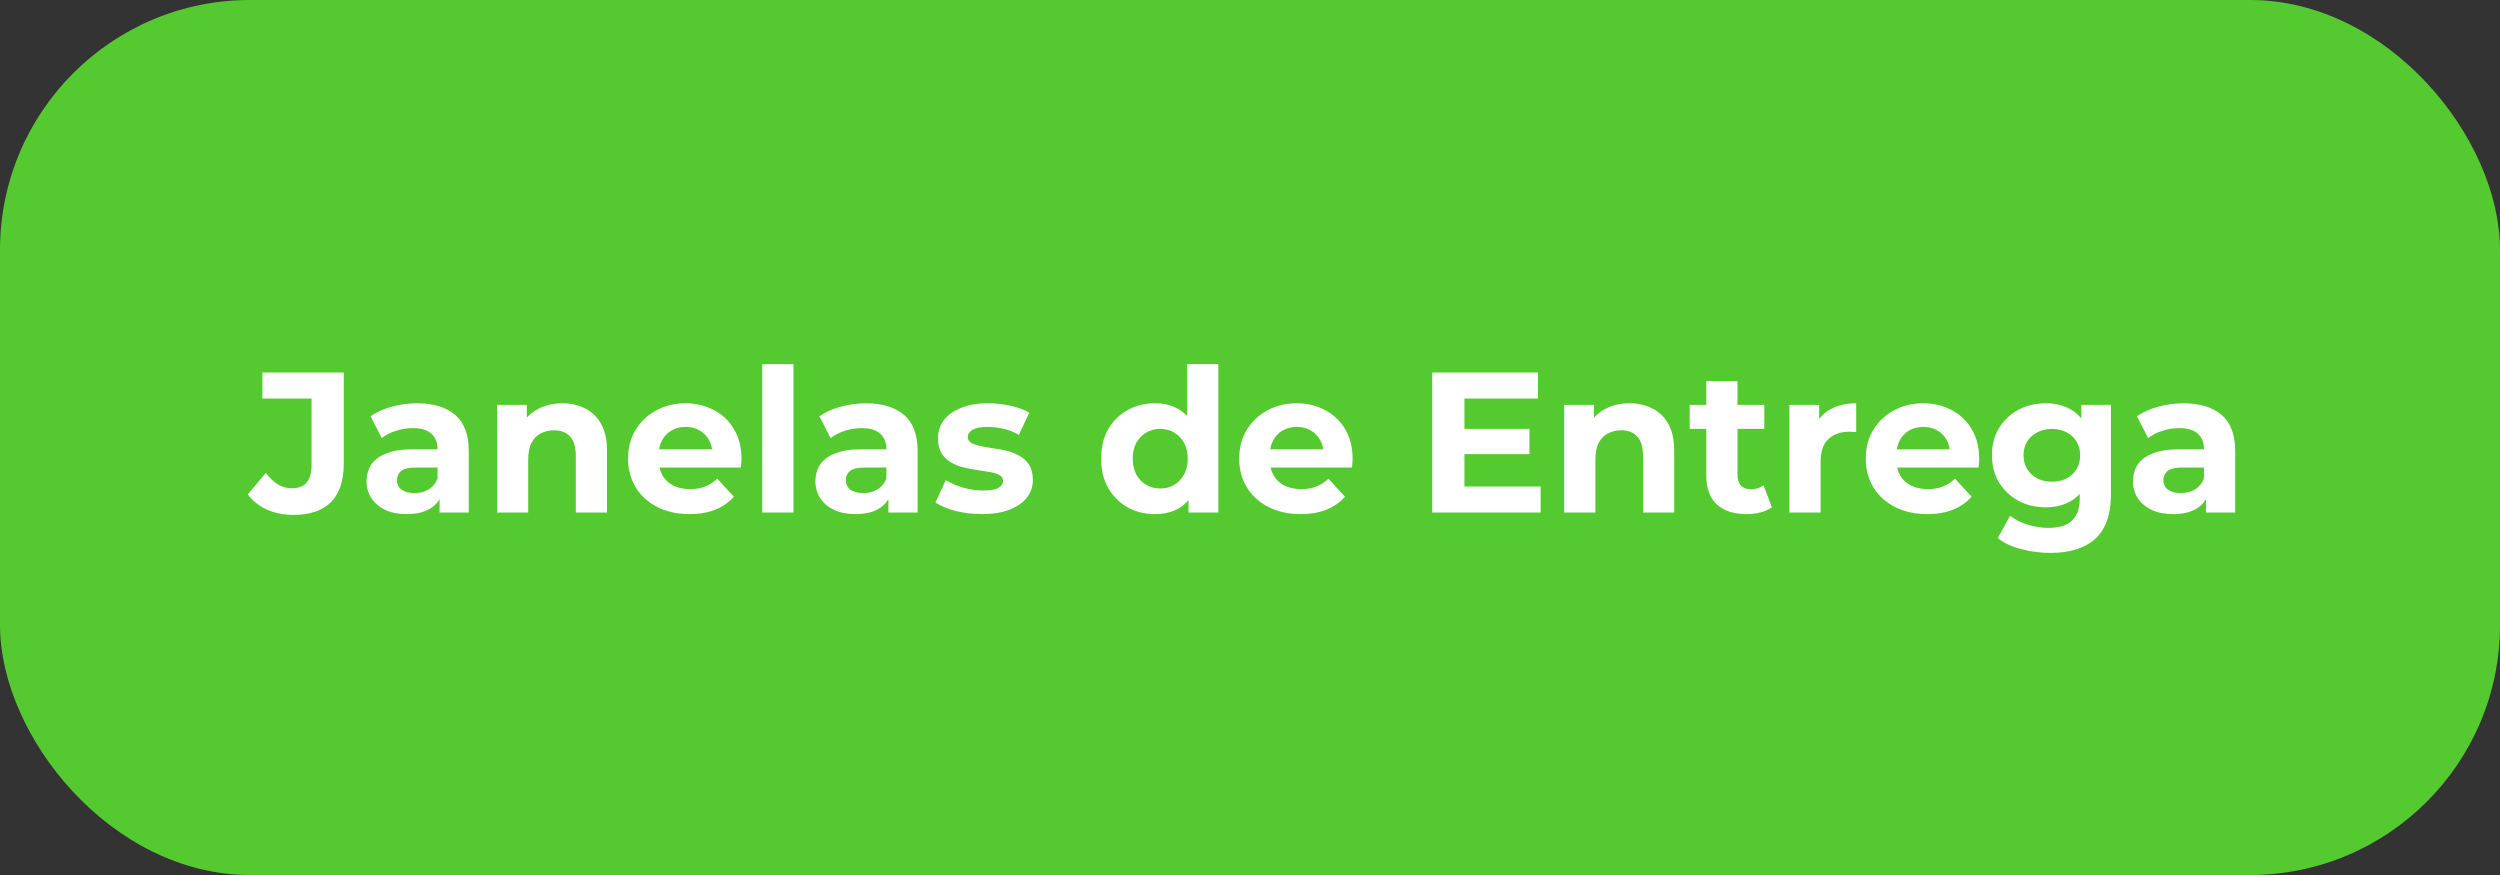 <?xml version="1.0" encoding="UTF-8"?> <svg xmlns="http://www.w3.org/2000/svg" width="200" height="70" viewBox="0 0 200 70" fill="none"><rect x="0" y="0" width="200" height="70" fill="#333333" stroke="none"/><rect width="200" height="70" rx="20" fill="#54CA30"></rect><path d="M23.47 41.192C22.713 41.192 22.014 41.053 21.374 40.776C20.745 40.488 20.227 40.083 19.822 39.56L21.262 37.832C21.572 38.237 21.897 38.547 22.238 38.76C22.579 38.963 22.948 39.064 23.342 39.064C24.398 39.064 24.926 38.445 24.926 37.208V31.88H20.99V29.8H27.502V37.064C27.502 38.451 27.161 39.485 26.478 40.168C25.796 40.851 24.793 41.192 23.47 41.192ZM35.166 41V39.32L35.006 38.952V35.944C35.006 35.411 34.841 34.995 34.51 34.696C34.19 34.397 33.694 34.248 33.022 34.248C32.564 34.248 32.11 34.323 31.662 34.472C31.225 34.611 30.852 34.803 30.542 35.048L29.646 33.304C30.116 32.973 30.681 32.717 31.342 32.536C32.004 32.355 32.676 32.264 33.358 32.264C34.67 32.264 35.689 32.573 36.414 33.192C37.14 33.811 37.502 34.776 37.502 36.088V41H35.166ZM32.542 41.128C31.87 41.128 31.294 41.016 30.814 40.792C30.334 40.557 29.966 40.243 29.71 39.848C29.454 39.453 29.326 39.011 29.326 38.52C29.326 38.008 29.449 37.56 29.694 37.176C29.95 36.792 30.35 36.493 30.894 36.28C31.438 36.056 32.148 35.944 33.022 35.944H35.31V37.4H33.294C32.708 37.4 32.302 37.496 32.078 37.688C31.865 37.88 31.758 38.12 31.758 38.408C31.758 38.728 31.881 38.984 32.126 39.176C32.382 39.357 32.729 39.448 33.166 39.448C33.582 39.448 33.956 39.352 34.286 39.16C34.617 38.957 34.857 38.664 35.006 38.28L35.39 39.432C35.209 39.987 34.878 40.408 34.398 40.696C33.918 40.984 33.3 41.128 32.542 41.128ZM39.761 41V32.392H42.145V34.776L41.697 34.056C42.007 33.48 42.449 33.037 43.025 32.728C43.601 32.419 44.257 32.264 44.993 32.264C45.676 32.264 46.284 32.403 46.817 32.68C47.361 32.947 47.788 33.363 48.097 33.928C48.407 34.483 48.561 35.197 48.561 36.072V41H46.065V36.456C46.065 35.763 45.911 35.251 45.601 34.92C45.303 34.589 44.876 34.424 44.321 34.424C43.927 34.424 43.569 34.509 43.249 34.68C42.94 34.84 42.695 35.091 42.513 35.432C42.343 35.773 42.257 36.211 42.257 36.744V41H39.761ZM55.158 41.128C54.177 41.128 53.313 40.936 52.566 40.552C51.83 40.168 51.26 39.645 50.854 38.984C50.449 38.312 50.246 37.549 50.246 36.696C50.246 35.832 50.444 35.069 50.838 34.408C51.244 33.736 51.793 33.213 52.486 32.84C53.18 32.456 53.964 32.264 54.838 32.264C55.681 32.264 56.438 32.445 57.11 32.808C57.793 33.16 58.332 33.672 58.726 34.344C59.121 35.005 59.318 35.8 59.318 36.728C59.318 36.824 59.313 36.936 59.302 37.064C59.292 37.181 59.281 37.293 59.27 37.4H52.278V35.944H57.958L56.998 36.376C56.998 35.928 56.908 35.539 56.726 35.208C56.545 34.877 56.294 34.621 55.974 34.44C55.654 34.248 55.281 34.152 54.854 34.152C54.428 34.152 54.049 34.248 53.718 34.44C53.398 34.621 53.148 34.883 52.966 35.224C52.785 35.555 52.694 35.949 52.694 36.408V36.792C52.694 37.261 52.796 37.677 52.998 38.04C53.212 38.392 53.505 38.664 53.878 38.856C54.262 39.037 54.71 39.128 55.222 39.128C55.681 39.128 56.081 39.059 56.422 38.92C56.774 38.781 57.094 38.573 57.382 38.296L58.71 39.736C58.316 40.184 57.82 40.531 57.222 40.776C56.625 41.011 55.937 41.128 55.158 41.128ZM60.98 41V29.128H63.476V41H60.98ZM71.073 41V39.32L70.913 38.952V35.944C70.913 35.411 70.747 34.995 70.417 34.696C70.097 34.397 69.601 34.248 68.929 34.248C68.47 34.248 68.017 34.323 67.569 34.472C67.131 34.611 66.758 34.803 66.449 35.048L65.553 33.304C66.022 32.973 66.587 32.717 67.249 32.536C67.91 32.355 68.582 32.264 69.265 32.264C70.577 32.264 71.595 32.573 72.321 33.192C73.046 33.811 73.409 34.776 73.409 36.088V41H71.073ZM68.449 41.128C67.777 41.128 67.201 41.016 66.721 40.792C66.241 40.557 65.873 40.243 65.617 39.848C65.361 39.453 65.233 39.011 65.233 38.52C65.233 38.008 65.355 37.56 65.601 37.176C65.857 36.792 66.257 36.493 66.801 36.28C67.345 36.056 68.054 35.944 68.929 35.944H71.217V37.4H69.201C68.614 37.4 68.209 37.496 67.985 37.688C67.771 37.88 67.665 38.12 67.665 38.408C67.665 38.728 67.787 38.984 68.033 39.176C68.289 39.357 68.635 39.448 69.073 39.448C69.489 39.448 69.862 39.352 70.193 39.16C70.523 38.957 70.763 38.664 70.913 38.28L71.297 39.432C71.115 39.987 70.785 40.408 70.305 40.696C69.825 40.984 69.206 41.128 68.449 41.128ZM78.564 41.128C77.828 41.128 77.118 41.043 76.436 40.872C75.764 40.691 75.23 40.467 74.836 40.2L75.668 38.408C76.062 38.653 76.526 38.856 77.06 39.016C77.604 39.165 78.137 39.24 78.66 39.24C79.236 39.24 79.641 39.171 79.876 39.032C80.121 38.893 80.244 38.701 80.244 38.456C80.244 38.253 80.148 38.104 79.956 38.008C79.774 37.901 79.529 37.821 79.22 37.768C78.91 37.715 78.569 37.661 78.196 37.608C77.833 37.555 77.465 37.485 77.092 37.4C76.718 37.304 76.377 37.165 76.068 36.984C75.758 36.803 75.508 36.557 75.316 36.248C75.134 35.939 75.044 35.539 75.044 35.048C75.044 34.504 75.198 34.024 75.508 33.608C75.828 33.192 76.286 32.867 76.884 32.632C77.481 32.387 78.196 32.264 79.028 32.264C79.614 32.264 80.212 32.328 80.82 32.456C81.428 32.584 81.934 32.771 82.34 33.016L81.508 34.792C81.092 34.547 80.67 34.381 80.244 34.296C79.828 34.2 79.422 34.152 79.028 34.152C78.473 34.152 78.068 34.227 77.812 34.376C77.556 34.525 77.428 34.717 77.428 34.952C77.428 35.165 77.518 35.325 77.7 35.432C77.892 35.539 78.142 35.624 78.452 35.688C78.761 35.752 79.097 35.811 79.46 35.864C79.833 35.907 80.206 35.976 80.58 36.072C80.953 36.168 81.289 36.307 81.588 36.488C81.897 36.659 82.148 36.899 82.34 37.208C82.532 37.507 82.628 37.901 82.628 38.392C82.628 38.925 82.468 39.4 82.148 39.816C81.828 40.221 81.364 40.541 80.756 40.776C80.158 41.011 79.428 41.128 78.564 41.128ZM92.395 41.128C91.584 41.128 90.853 40.947 90.203 40.584C89.552 40.211 89.035 39.693 88.651 39.032C88.278 38.371 88.091 37.592 88.091 36.696C88.091 35.789 88.278 35.005 88.651 34.344C89.035 33.683 89.552 33.171 90.203 32.808C90.853 32.445 91.584 32.264 92.395 32.264C93.12 32.264 93.755 32.424 94.299 32.744C94.843 33.064 95.264 33.549 95.563 34.2C95.862 34.851 96.011 35.683 96.011 36.696C96.011 37.699 95.867 38.531 95.579 39.192C95.291 39.843 94.875 40.328 94.331 40.648C93.797 40.968 93.152 41.128 92.395 41.128ZM92.827 39.08C93.232 39.08 93.6 38.984 93.931 38.792C94.261 38.6 94.523 38.328 94.715 37.976C94.918 37.613 95.019 37.187 95.019 36.696C95.019 36.195 94.918 35.768 94.715 35.416C94.523 35.064 94.261 34.792 93.931 34.6C93.6 34.408 93.232 34.312 92.827 34.312C92.411 34.312 92.037 34.408 91.707 34.6C91.376 34.792 91.109 35.064 90.907 35.416C90.715 35.768 90.619 36.195 90.619 36.696C90.619 37.187 90.715 37.613 90.907 37.976C91.109 38.328 91.376 38.6 91.707 38.792C92.037 38.984 92.411 39.08 92.827 39.08ZM95.083 41V39.24L95.131 36.68L94.971 34.136V29.128H97.467V41H95.083ZM104.049 41.128C103.068 41.128 102.204 40.936 101.457 40.552C100.721 40.168 100.15 39.645 99.745 38.984C99.34 38.312 99.137 37.549 99.137 36.696C99.137 35.832 99.334 35.069 99.729 34.408C100.134 33.736 100.684 33.213 101.377 32.84C102.07 32.456 102.854 32.264 103.729 32.264C104.572 32.264 105.329 32.445 106.001 32.808C106.684 33.16 107.222 33.672 107.617 34.344C108.012 35.005 108.209 35.8 108.209 36.728C108.209 36.824 108.204 36.936 108.193 37.064C108.182 37.181 108.172 37.293 108.161 37.4H101.169V35.944H106.849L105.889 36.376C105.889 35.928 105.798 35.539 105.617 35.208C105.436 34.877 105.185 34.621 104.865 34.44C104.545 34.248 104.172 34.152 103.745 34.152C103.318 34.152 102.94 34.248 102.609 34.44C102.289 34.621 102.038 34.883 101.857 35.224C101.676 35.555 101.585 35.949 101.585 36.408V36.792C101.585 37.261 101.686 37.677 101.889 38.04C102.102 38.392 102.396 38.664 102.769 38.856C103.153 39.037 103.601 39.128 104.113 39.128C104.572 39.128 104.972 39.059 105.313 38.92C105.665 38.781 105.985 38.573 106.273 38.296L107.601 39.736C107.206 40.184 106.71 40.531 106.113 40.776C105.516 41.011 104.828 41.128 104.049 41.128ZM114.578 41V29.8H123.042V31.88H117.154V38.92H123.25V41H114.578ZM116.962 36.328V34.312H122.354V36.328H116.962ZM125.136 41V32.392H127.52V34.776L127.072 34.056C127.382 33.48 127.824 33.037 128.4 32.728C128.976 32.419 129.632 32.264 130.368 32.264C131.051 32.264 131.659 32.403 132.192 32.68C132.736 32.947 133.163 33.363 133.472 33.928C133.782 34.483 133.936 35.197 133.936 36.072V41H131.44V36.456C131.44 35.763 131.286 35.251 130.976 34.92C130.678 34.589 130.251 34.424 129.696 34.424C129.302 34.424 128.944 34.509 128.624 34.68C128.315 34.84 128.07 35.091 127.888 35.432C127.718 35.773 127.632 36.211 127.632 36.744V41H125.136ZM139.719 41.128C138.706 41.128 137.916 40.872 137.351 40.36C136.786 39.837 136.503 39.064 136.503 38.04V30.488H138.999V38.008C138.999 38.371 139.095 38.653 139.287 38.856C139.479 39.048 139.74 39.144 140.071 39.144C140.466 39.144 140.802 39.037 141.079 38.824L141.751 40.584C141.495 40.765 141.186 40.904 140.823 41C140.471 41.085 140.103 41.128 139.719 41.128ZM135.175 34.312V32.392H141.143V34.312H135.175ZM143.152 41V32.392H145.536V34.824L145.2 34.12C145.456 33.512 145.867 33.053 146.432 32.744C146.997 32.424 147.685 32.264 148.496 32.264V34.568C148.389 34.557 148.293 34.552 148.208 34.552C148.123 34.541 148.032 34.536 147.936 34.536C147.253 34.536 146.699 34.733 146.272 35.128C145.856 35.512 145.648 36.115 145.648 36.936V41H143.152ZM154.174 41.128C153.193 41.128 152.329 40.936 151.582 40.552C150.846 40.168 150.275 39.645 149.87 38.984C149.465 38.312 149.262 37.549 149.262 36.696C149.262 35.832 149.459 35.069 149.854 34.408C150.259 33.736 150.809 33.213 151.502 32.84C152.195 32.456 152.979 32.264 153.854 32.264C154.697 32.264 155.454 32.445 156.126 32.808C156.809 33.16 157.347 33.672 157.742 34.344C158.137 35.005 158.334 35.8 158.334 36.728C158.334 36.824 158.329 36.936 158.318 37.064C158.307 37.181 158.297 37.293 158.286 37.4H151.294V35.944H156.974L156.014 36.376C156.014 35.928 155.923 35.539 155.742 35.208C155.561 34.877 155.31 34.621 154.99 34.44C154.67 34.248 154.297 34.152 153.87 34.152C153.443 34.152 153.065 34.248 152.734 34.44C152.414 34.621 152.163 34.883 151.982 35.224C151.801 35.555 151.71 35.949 151.71 36.408V36.792C151.71 37.261 151.811 37.677 152.014 38.04C152.227 38.392 152.521 38.664 152.894 38.856C153.278 39.037 153.726 39.128 154.238 39.128C154.697 39.128 155.097 39.059 155.438 38.92C155.79 38.781 156.11 38.573 156.398 38.296L157.726 39.736C157.331 40.184 156.835 40.531 156.238 40.776C155.641 41.011 154.953 41.128 154.174 41.128ZM164.044 44.232C163.233 44.232 162.449 44.131 161.692 43.928C160.945 43.736 160.321 43.443 159.82 43.048L160.812 41.256C161.174 41.555 161.633 41.789 162.188 41.96C162.753 42.141 163.308 42.232 163.852 42.232C164.737 42.232 165.377 42.035 165.772 41.64C166.177 41.245 166.38 40.659 166.38 39.88V38.584L166.54 36.424L166.508 34.248V32.392H168.876V39.56C168.876 41.16 168.46 42.339 167.628 43.096C166.796 43.853 165.601 44.232 164.044 44.232ZM163.66 40.584C162.86 40.584 162.134 40.413 161.484 40.072C160.844 39.72 160.326 39.235 159.932 38.616C159.548 37.987 159.356 37.256 159.356 36.424C159.356 35.581 159.548 34.851 159.932 34.232C160.326 33.603 160.844 33.117 161.484 32.776C162.134 32.435 162.86 32.264 163.66 32.264C164.385 32.264 165.025 32.413 165.58 32.712C166.134 33 166.566 33.453 166.876 34.072C167.185 34.68 167.34 35.464 167.34 36.424C167.34 37.373 167.185 38.157 166.876 38.776C166.566 39.384 166.134 39.837 165.58 40.136C165.025 40.435 164.385 40.584 163.66 40.584ZM164.156 38.536C164.593 38.536 164.982 38.451 165.324 38.28C165.665 38.099 165.932 37.848 166.124 37.528C166.316 37.208 166.412 36.84 166.412 36.424C166.412 35.997 166.316 35.629 166.124 35.32C165.932 35 165.665 34.755 165.324 34.584C164.982 34.403 164.593 34.312 164.156 34.312C163.718 34.312 163.329 34.403 162.988 34.584C162.646 34.755 162.374 35 162.172 35.32C161.98 35.629 161.884 35.997 161.884 36.424C161.884 36.84 161.98 37.208 162.172 37.528C162.374 37.848 162.646 38.099 162.988 38.28C163.329 38.451 163.718 38.536 164.156 38.536ZM176.479 41V39.32L176.319 38.952V35.944C176.319 35.411 176.154 34.995 175.823 34.696C175.503 34.397 175.007 34.248 174.335 34.248C173.876 34.248 173.423 34.323 172.975 34.472C172.538 34.611 172.164 34.803 171.855 35.048L170.959 33.304C171.428 32.973 171.994 32.717 172.655 32.536C173.316 32.355 173.988 32.264 174.671 32.264C175.983 32.264 177.002 32.573 177.727 33.192C178.452 33.811 178.815 34.776 178.815 36.088V41H176.479ZM173.855 41.128C173.183 41.128 172.607 41.016 172.127 40.792C171.647 40.557 171.279 40.243 171.023 39.848C170.767 39.453 170.639 39.011 170.639 38.52C170.639 38.008 170.762 37.56 171.007 37.176C171.263 36.792 171.663 36.493 172.207 36.28C172.751 36.056 173.46 35.944 174.335 35.944H176.623V37.4H174.607C174.02 37.4 173.615 37.496 173.391 37.688C173.178 37.88 173.071 38.12 173.071 38.408C173.071 38.728 173.194 38.984 173.439 39.176C173.695 39.357 174.042 39.448 174.479 39.448C174.895 39.448 175.268 39.352 175.599 39.16C175.93 38.957 176.17 38.664 176.319 38.28L176.703 39.432C176.522 39.987 176.191 40.408 175.711 40.696C175.231 40.984 174.612 41.128 173.855 41.128Z" fill="white"></path></svg> 
